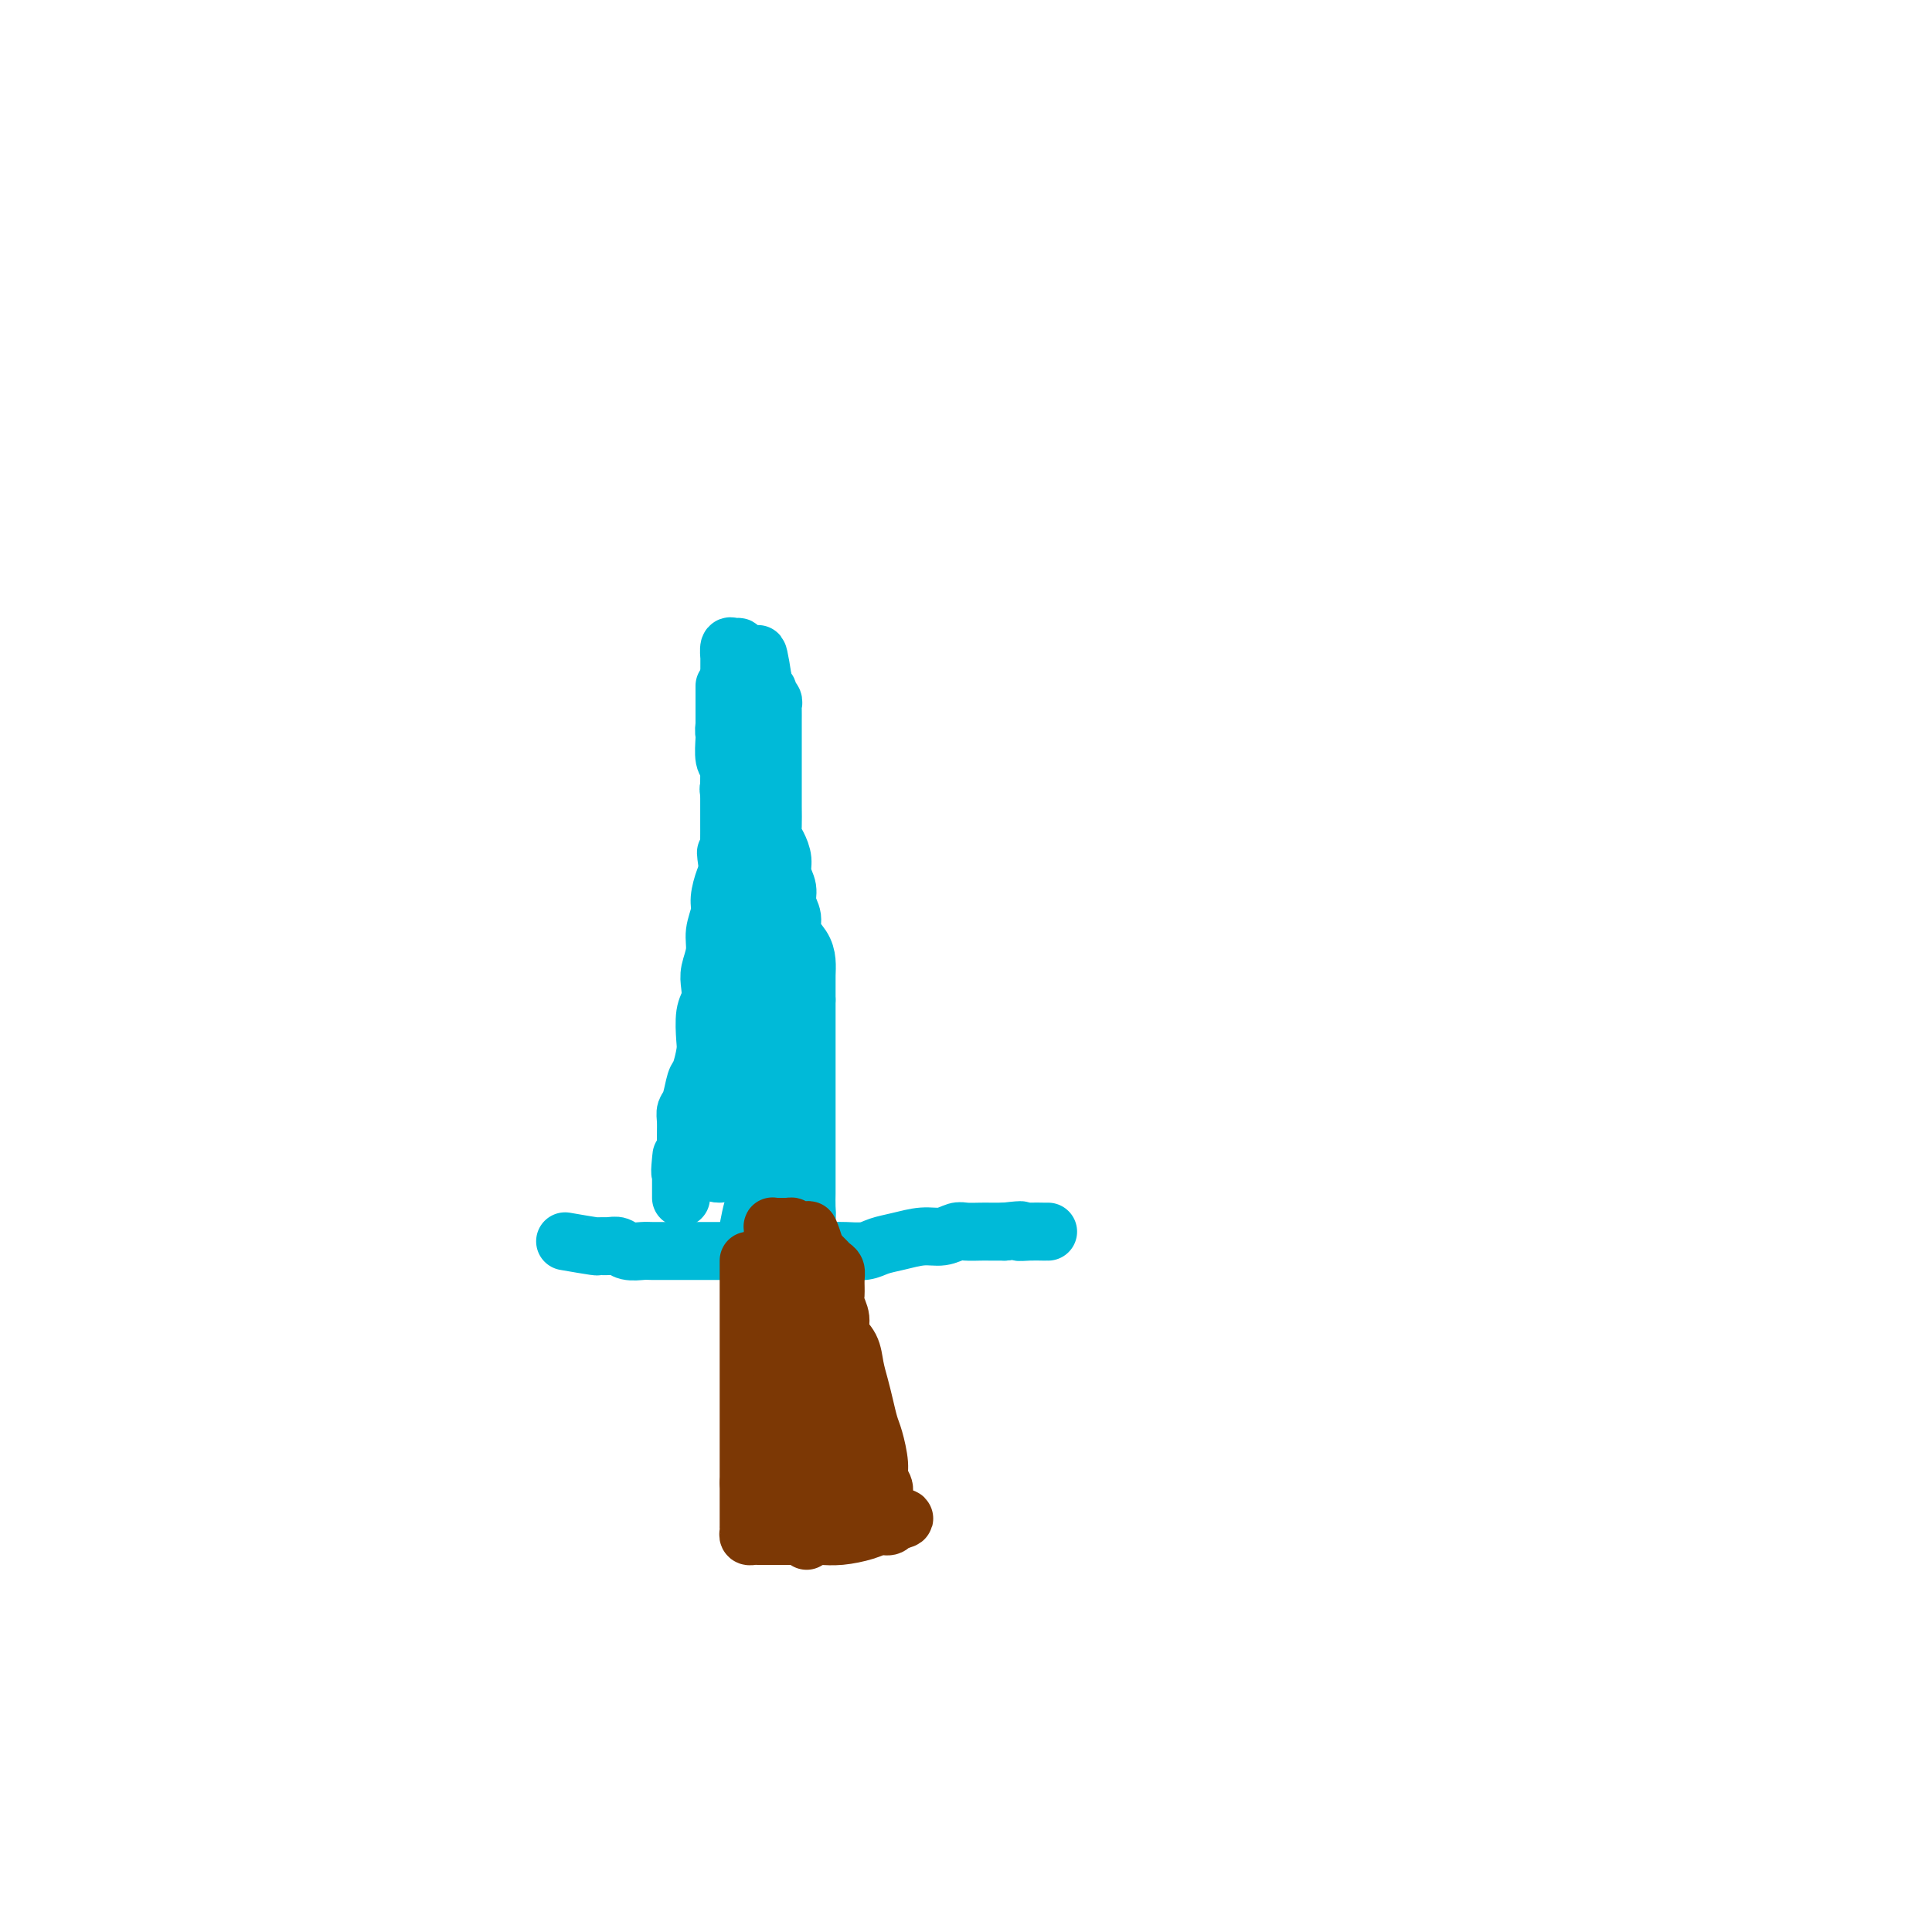 <svg viewBox='0 0 400 400' version='1.1' xmlns='http://www.w3.org/2000/svg' xmlns:xlink='http://www.w3.org/1999/xlink'><g fill='none' stroke='#00BAD8' stroke-width='12' stroke-linecap='round' stroke-linejoin='round'><path d='M117,257c2.470,0.425 4.940,0.850 6,1c1.060,0.150 0.711,0.026 1,0c0.289,-0.026 1.217,0.046 2,0c0.783,-0.046 1.422,-0.208 2,0c0.578,0.208 1.094,0.788 2,1c0.906,0.212 2.200,0.057 3,0c0.800,-0.057 1.105,-0.015 2,0c0.895,0.015 2.379,0.004 4,0c1.621,-0.004 3.378,-0.001 5,0c1.622,0.001 3.108,0.000 5,0c1.892,-0.000 4.189,-0.000 6,0c1.811,0.000 3.135,0.000 4,0c0.865,-0.000 1.269,-0.000 2,0c0.731,0.000 1.788,0.001 3,0c1.212,-0.001 2.578,-0.003 4,0c1.422,0.003 2.900,0.012 4,0c1.100,-0.012 1.823,-0.046 3,0c1.177,0.046 2.807,0.171 4,0c1.193,-0.171 1.948,-0.638 3,-1c1.052,-0.362 2.402,-0.619 4,-1c1.598,-0.381 3.443,-0.887 5,-1c1.557,-0.113 2.825,0.166 4,0c1.175,-0.166 2.257,-0.776 3,-1c0.743,-0.224 1.148,-0.060 2,0c0.852,0.060 2.153,0.016 3,0c0.847,-0.016 1.242,-0.005 2,0c0.758,0.005 1.879,0.002 3,0'/><path d='M208,255c5.089,-0.619 3.311,-0.166 3,0c-0.311,0.166 0.845,0.044 2,0c1.155,-0.044 2.310,-0.012 3,0c0.690,0.012 0.917,0.003 1,0c0.083,-0.003 0.024,-0.001 0,0c-0.024,0.001 -0.012,0.000 0,0'/><path d='M155,254c0.505,-2.602 1.011,-5.205 2,-6c0.989,-0.795 2.462,0.216 3,0c0.538,-0.216 0.142,-1.661 0,-2c-0.142,-0.339 -0.031,0.427 0,0c0.031,-0.427 -0.020,-2.046 0,-3c0.020,-0.954 0.110,-1.244 0,-2c-0.110,-0.756 -0.422,-1.980 -1,-3c-0.578,-1.020 -1.423,-1.837 -2,-3c-0.577,-1.163 -0.887,-2.673 -1,-4c-0.113,-1.327 -0.030,-2.471 0,-4c0.030,-1.529 0.008,-3.445 0,-5c-0.008,-1.555 -0.002,-2.751 0,-4c0.002,-1.249 0.001,-2.551 0,-4c-0.001,-1.449 -0.000,-3.046 0,-4c0.000,-0.954 -0.000,-1.264 0,-2c0.000,-0.736 0.001,-1.899 0,-3c-0.001,-1.101 -0.004,-2.139 0,-3c0.004,-0.861 0.015,-1.543 0,-2c-0.015,-0.457 -0.056,-0.688 0,-1c0.056,-0.312 0.208,-0.706 0,-1c-0.208,-0.294 -0.778,-0.487 -1,-1c-0.222,-0.513 -0.097,-1.345 0,-2c0.097,-0.655 0.167,-1.134 0,-2c-0.167,-0.866 -0.570,-2.119 -1,-3c-0.430,-0.881 -0.889,-1.391 -1,-2c-0.111,-0.609 0.124,-1.318 0,-2c-0.124,-0.682 -0.607,-1.338 -1,-2c-0.393,-0.662 -0.697,-1.331 -1,-2'/><path d='M151,182c-1.392,-9.824 -0.373,-3.884 0,-2c0.373,1.884 0.100,-0.290 0,-2c-0.100,-1.710 -0.027,-2.958 0,-4c0.027,-1.042 0.007,-1.880 0,-3c-0.007,-1.120 -0.002,-2.524 0,-4c0.002,-1.476 0.000,-3.024 0,-4c-0.000,-0.976 0.001,-1.382 0,-2c-0.001,-0.618 -0.004,-1.450 0,-2c0.004,-0.550 0.015,-0.819 0,-1c-0.015,-0.181 -0.057,-0.275 0,-1c0.057,-0.725 0.211,-2.082 0,-3c-0.211,-0.918 -0.789,-1.397 -1,-2c-0.211,-0.603 -0.057,-1.331 0,-2c0.057,-0.669 0.015,-1.280 0,-2c-0.015,-0.720 -0.004,-1.550 0,-2c0.004,-0.450 0.001,-0.520 0,-1c-0.001,-0.480 -0.000,-1.371 0,-2c0.000,-0.629 0.000,-0.996 0,-1c-0.000,-0.004 -0.000,0.356 0,1c0.000,0.644 0.000,1.574 0,2c-0.000,0.426 -0.001,0.348 0,1c0.001,0.652 0.004,2.032 0,3c-0.004,0.968 -0.015,1.522 0,2c0.015,0.478 0.056,0.881 0,2c-0.056,1.119 -0.207,2.955 0,4c0.207,1.045 0.774,1.299 1,2c0.226,0.701 0.113,1.851 0,3'/><path d='M151,162c0.030,2.993 -0.395,0.977 0,1c0.395,0.023 1.608,2.085 2,3c0.392,0.915 -0.038,0.682 0,1c0.038,0.318 0.545,1.187 1,2c0.455,0.813 0.858,1.569 1,2c0.142,0.431 0.023,0.538 0,1c-0.023,0.462 0.049,1.278 0,2c-0.049,0.722 -0.221,1.348 0,2c0.221,0.652 0.834,1.328 1,2c0.166,0.672 -0.114,1.338 0,2c0.114,0.662 0.623,1.320 1,2c0.377,0.680 0.623,1.381 1,2c0.377,0.619 0.885,1.156 1,2c0.115,0.844 -0.161,1.996 0,3c0.161,1.004 0.761,1.860 1,3c0.239,1.140 0.117,2.562 0,4c-0.117,1.438 -0.229,2.891 0,4c0.229,1.109 0.797,1.874 1,3c0.203,1.126 0.039,2.613 0,4c-0.039,1.387 0.046,2.674 0,4c-0.046,1.326 -0.224,2.692 0,4c0.224,1.308 0.848,2.559 1,4c0.152,1.441 -0.170,3.072 0,4c0.170,0.928 0.830,1.155 1,2c0.170,0.845 -0.151,2.310 0,3c0.151,0.690 0.772,0.607 1,1c0.228,0.393 0.061,1.263 0,2c-0.061,0.737 -0.016,1.342 0,2c0.016,0.658 0.004,1.369 0,2c-0.004,0.631 -0.001,1.180 0,2c0.001,0.820 0.001,1.910 0,3'/><path d='M164,240c0.558,7.791 -0.047,3.267 0,2c0.047,-1.267 0.745,0.721 1,2c0.255,1.279 0.068,1.848 0,2c-0.068,0.152 -0.018,-0.113 0,0c0.018,0.113 0.005,0.604 0,1c-0.005,0.396 -0.001,0.697 0,1c0.001,0.303 -0.000,0.607 0,1c0.000,0.393 0.003,0.876 0,1c-0.003,0.124 -0.011,-0.109 0,0c0.011,0.109 0.041,0.560 0,1c-0.041,0.440 -0.155,0.868 0,1c0.155,0.132 0.577,-0.032 1,0c0.423,0.032 0.845,0.259 1,0c0.155,-0.259 0.041,-1.005 0,-2c-0.041,-0.995 -0.011,-2.239 0,-3c0.011,-0.761 0.003,-1.038 0,-2c-0.003,-0.962 -0.001,-2.608 0,-4c0.001,-1.392 0.000,-2.530 0,-4c-0.000,-1.470 -0.000,-3.272 0,-5c0.000,-1.728 0.000,-3.383 0,-5c-0.000,-1.617 -0.000,-3.196 0,-5c0.000,-1.804 0.000,-3.832 0,-6c-0.000,-2.168 -0.000,-4.477 0,-6c0.000,-1.523 0.000,-2.262 0,-3'/><path d='M167,207c0.002,-7.845 0.007,-4.959 0,-4c-0.007,0.959 -0.025,-0.011 0,-1c0.025,-0.989 0.094,-1.997 0,-3c-0.094,-1.003 -0.350,-2.001 -1,-3c-0.650,-0.999 -1.695,-2.000 -2,-3c-0.305,-1.000 0.129,-2.000 0,-3c-0.129,-1.000 -0.822,-2.001 -1,-3c-0.178,-0.999 0.159,-1.997 0,-3c-0.159,-1.003 -0.813,-2.010 -1,-3c-0.187,-0.990 0.094,-1.962 0,-3c-0.094,-1.038 -0.561,-2.141 -1,-3c-0.439,-0.859 -0.850,-1.474 -1,-2c-0.150,-0.526 -0.040,-0.964 0,-2c0.040,-1.036 0.011,-2.671 0,-4c-0.011,-1.329 -0.003,-2.353 0,-3c0.003,-0.647 0.001,-0.918 0,-2c-0.001,-1.082 -0.000,-2.977 0,-4c0.000,-1.023 0.000,-1.176 0,-2c-0.000,-0.824 0.000,-2.319 0,-3c-0.000,-0.681 -0.000,-0.550 0,-1c0.000,-0.450 0.001,-1.483 0,-2c-0.001,-0.517 -0.004,-0.520 0,-1c0.004,-0.480 0.016,-1.438 0,-2c-0.016,-0.562 -0.061,-0.728 0,-1c0.061,-0.272 0.226,-0.650 0,-1c-0.226,-0.350 -0.844,-0.671 -1,-1c-0.156,-0.329 0.150,-0.665 0,-1c-0.150,-0.335 -0.757,-0.667 -1,-1c-0.243,-0.333 -0.121,-0.666 0,-1'/><path d='M158,141c-1.614,-10.450 -1.149,-3.575 -1,-1c0.149,2.575 -0.016,0.849 0,0c0.016,-0.849 0.214,-0.820 0,-1c-0.214,-0.180 -0.841,-0.570 -1,-1c-0.159,-0.430 0.149,-0.899 0,-1c-0.149,-0.101 -0.757,0.165 -1,0c-0.243,-0.165 -0.122,-0.761 0,-1c0.122,-0.239 0.244,-0.120 0,0c-0.244,0.120 -0.853,0.243 -1,0c-0.147,-0.243 0.167,-0.852 0,-1c-0.167,-0.148 -0.815,0.165 -1,0c-0.185,-0.165 0.094,-0.806 0,-1c-0.094,-0.194 -0.561,0.060 -1,0c-0.439,-0.060 -0.850,-0.434 -1,0c-0.150,0.434 -0.040,1.677 0,2c0.040,0.323 0.011,-0.275 0,0c-0.011,0.275 -0.003,1.424 0,2c0.003,0.576 0.001,0.578 0,1c-0.001,0.422 -0.000,1.263 0,2c0.000,0.737 0.000,1.368 0,2'/><path d='M151,143c-0.155,1.826 -0.041,1.891 0,2c0.041,0.109 0.011,0.263 0,1c-0.011,0.737 -0.003,2.056 0,3c0.003,0.944 0.001,1.515 0,2c-0.001,0.485 -0.000,0.886 0,2c0.000,1.114 0.000,2.940 0,4c-0.000,1.060 0.000,1.355 0,2c-0.000,0.645 -0.000,1.641 0,3c0.000,1.359 0.001,3.081 0,4c-0.001,0.919 -0.003,1.035 0,2c0.003,0.965 0.011,2.779 0,4c-0.011,1.221 -0.040,1.848 0,3c0.040,1.152 0.150,2.828 0,4c-0.150,1.172 -0.561,1.839 -1,3c-0.439,1.161 -0.906,2.818 -1,4c-0.094,1.182 0.185,1.891 0,3c-0.185,1.109 -0.833,2.618 -1,4c-0.167,1.382 0.148,2.636 0,4c-0.148,1.364 -0.758,2.837 -1,4c-0.242,1.163 -0.117,2.014 0,3c0.117,0.986 0.224,2.106 0,3c-0.224,0.894 -0.781,1.560 -1,3c-0.219,1.440 -0.100,3.653 0,5c0.100,1.347 0.181,1.827 0,3c-0.181,1.173 -0.623,3.037 -1,4c-0.377,0.963 -0.690,1.024 -1,2c-0.310,0.976 -0.619,2.866 -1,4c-0.381,1.134 -0.834,1.510 -1,2c-0.166,0.490 -0.045,1.093 0,2c0.045,0.907 0.013,2.116 0,3c-0.013,0.884 -0.006,1.442 0,2'/><path d='M142,237c-1.619,9.616 -1.166,4.658 -1,3c0.166,-1.658 0.044,-0.014 0,1c-0.044,1.014 -0.012,1.399 0,2c0.012,0.601 0.003,1.419 0,2c-0.003,0.581 -0.001,0.926 0,1c0.001,0.074 0.000,-0.125 0,0c-0.000,0.125 -0.000,0.572 0,1c0.000,0.428 0.000,0.837 0,1c-0.000,0.163 -0.000,0.082 0,0'/><path d='M157,228c-1.259,3.836 -2.518,7.673 -3,9c-0.482,1.327 -0.186,0.145 0,0c0.186,-0.145 0.261,0.749 0,1c-0.261,0.251 -0.858,-0.139 -1,0c-0.142,0.139 0.172,0.807 0,1c-0.172,0.193 -0.830,-0.088 -1,0c-0.170,0.088 0.148,0.544 0,1c-0.148,0.456 -0.761,0.911 -1,1c-0.239,0.089 -0.103,-0.189 0,0c0.103,0.189 0.172,0.844 0,1c-0.172,0.156 -0.585,-0.189 -1,0c-0.415,0.189 -0.833,0.911 -1,1c-0.167,0.089 -0.084,-0.456 0,-1'/><path d='M149,242c-1.255,2.071 -0.393,0.248 0,-1c0.393,-1.248 0.315,-1.920 0,-3c-0.315,-1.080 -0.869,-2.566 -1,-4c-0.131,-1.434 0.161,-2.815 0,-4c-0.161,-1.185 -0.775,-2.174 -1,-3c-0.225,-0.826 -0.060,-1.489 0,-2c0.060,-0.511 0.016,-0.868 0,-1c-0.016,-0.132 -0.005,-0.038 0,0c0.005,0.038 0.002,0.019 0,0'/></g>
<g fill='none' stroke='#7C3805' stroke-width='12' stroke-linecap='round' stroke-linejoin='round'><path d='M155,261c0.000,0.544 0.000,1.088 0,2c0.000,0.912 0.000,2.193 0,3c0.000,0.807 0.000,1.140 0,2c-0.000,0.860 0.000,2.246 0,4c0.000,1.754 0.000,3.874 0,6c0.000,2.126 0.000,4.257 0,6c0.000,1.743 0.000,3.097 0,4c0.000,0.903 0.000,1.354 0,2c0.000,0.646 0.000,1.486 0,2c0.000,0.514 0.000,0.701 0,1c0.000,0.299 -0.000,0.710 0,1c0.000,0.290 0.000,0.458 0,1c0.000,0.542 0.000,1.458 0,2c0.000,0.542 0.000,0.709 0,1c0.000,0.291 -0.000,0.704 0,1c0.000,0.296 -0.000,0.474 0,1c0.000,0.526 -0.000,1.402 0,2c0.000,0.598 -0.000,0.920 0,1c0.000,0.080 -0.000,-0.082 0,0c0.000,0.082 -0.000,0.407 0,1c0.000,0.593 0.000,1.455 0,2c0.000,0.545 0.000,0.772 0,1'/><path d='M155,307c-0.000,7.460 -0.000,3.111 0,2c0.000,-1.111 0.000,1.016 0,2c-0.000,0.984 -0.000,0.823 0,1c0.000,0.177 0.000,0.691 0,1c-0.000,0.309 -0.001,0.412 0,1c0.001,0.588 0.003,1.660 0,2c-0.003,0.340 -0.012,-0.053 0,0c0.012,0.053 0.045,0.550 0,1c-0.045,0.450 -0.166,0.853 0,1c0.166,0.147 0.621,0.039 1,0c0.379,-0.039 0.682,-0.011 1,0c0.318,0.011 0.651,0.003 1,0c0.349,-0.003 0.716,-0.001 1,0c0.284,0.001 0.487,-0.000 1,0c0.513,0.000 1.335,0.001 2,0c0.665,-0.001 1.171,-0.003 2,0c0.829,0.003 1.979,0.011 3,0c1.021,-0.011 1.912,-0.041 3,0c1.088,0.041 2.372,0.152 4,0c1.628,-0.152 3.601,-0.566 5,-1c1.399,-0.434 2.223,-0.886 3,-1c0.777,-0.114 1.508,0.110 2,0c0.492,-0.110 0.746,-0.555 1,-1'/><path d='M185,315c4.238,-0.702 1.333,-0.957 0,-1c-1.333,-0.043 -1.093,0.126 -1,0c0.093,-0.126 0.040,-0.548 0,-1c-0.040,-0.452 -0.067,-0.936 0,-1c0.067,-0.064 0.229,0.291 0,0c-0.229,-0.291 -0.849,-1.229 -1,-2c-0.151,-0.771 0.167,-1.374 0,-2c-0.167,-0.626 -0.818,-1.276 -1,-2c-0.182,-0.724 0.106,-1.523 0,-3c-0.106,-1.477 -0.606,-3.633 -1,-5c-0.394,-1.367 -0.682,-1.944 -1,-3c-0.318,-1.056 -0.668,-2.589 -1,-4c-0.332,-1.411 -0.648,-2.698 -1,-4c-0.352,-1.302 -0.739,-2.618 -1,-4c-0.261,-1.382 -0.396,-2.831 -1,-4c-0.604,-1.169 -1.679,-2.060 -2,-3c-0.321,-0.940 0.111,-1.929 0,-3c-0.111,-1.071 -0.765,-2.223 -1,-3c-0.235,-0.777 -0.052,-1.178 0,-2c0.052,-0.822 -0.028,-2.066 0,-3c0.028,-0.934 0.162,-1.560 0,-2c-0.162,-0.440 -0.621,-0.695 -1,-1c-0.379,-0.305 -0.679,-0.659 -1,-1c-0.321,-0.341 -0.663,-0.669 -1,-1c-0.337,-0.331 -0.668,-0.666 -1,-1'/><path d='M169,259c-2.697,-8.603 -1.441,-2.112 -1,0c0.441,2.112 0.066,-0.156 0,-1c-0.066,-0.844 0.175,-0.265 0,0c-0.175,0.265 -0.768,0.215 -1,0c-0.232,-0.215 -0.105,-0.596 0,-1c0.105,-0.404 0.186,-0.830 0,-1c-0.186,-0.170 -0.640,-0.084 -1,0c-0.360,0.084 -0.625,0.166 -1,0c-0.375,-0.166 -0.861,-0.580 -1,-1c-0.139,-0.420 0.068,-0.845 0,-1c-0.068,-0.155 -0.410,-0.038 -1,0c-0.590,0.038 -1.426,-0.002 -2,0c-0.574,0.002 -0.886,0.046 -1,0c-0.114,-0.046 -0.031,-0.182 0,0c0.031,0.182 0.008,0.682 0,1c-0.008,0.318 -0.002,0.455 0,1c0.002,0.545 0.001,1.496 0,2c-0.001,0.504 -0.000,0.559 0,1c0.000,0.441 0.000,1.269 0,2c-0.000,0.731 -0.000,1.366 0,2'/><path d='M160,263c-0.137,1.395 0.019,0.382 0,1c-0.019,0.618 -0.215,2.867 0,4c0.215,1.133 0.841,1.148 1,2c0.159,0.852 -0.150,2.539 0,4c0.150,1.461 0.758,2.695 1,4c0.242,1.305 0.118,2.681 0,4c-0.118,1.319 -0.229,2.580 0,4c0.229,1.420 0.797,3.000 1,4c0.203,1.000 0.040,1.421 0,2c-0.040,0.579 0.042,1.315 0,2c-0.042,0.685 -0.207,1.320 0,2c0.207,0.680 0.788,1.404 1,2c0.212,0.596 0.056,1.063 0,2c-0.056,0.937 -0.011,2.344 0,3c0.011,0.656 -0.011,0.561 0,1c0.011,0.439 0.056,1.410 0,2c-0.056,0.590 -0.211,0.797 0,1c0.211,0.203 0.789,0.402 1,0c0.211,-0.402 0.056,-1.406 0,-2c-0.056,-0.594 -0.011,-0.780 0,-2c0.011,-1.220 -0.011,-3.476 0,-5c0.011,-1.524 0.054,-2.316 0,-3c-0.054,-0.684 -0.207,-1.261 0,-2c0.207,-0.739 0.773,-1.640 1,-2c0.227,-0.360 0.113,-0.180 0,0'/><path d='M162,263c0.423,-0.058 0.845,-0.116 1,0c0.155,0.116 0.041,0.408 0,1c-0.041,0.592 -0.011,1.486 0,2c0.011,0.514 0.003,0.650 0,1c-0.003,0.350 -0.002,0.914 0,1c0.002,0.086 0.004,-0.304 0,0c-0.004,0.304 -0.013,1.304 0,2c0.013,0.696 0.050,1.089 0,2c-0.050,0.911 -0.185,2.341 0,4c0.185,1.659 0.691,3.547 1,5c0.309,1.453 0.423,2.472 1,4c0.577,1.528 1.619,3.564 2,5c0.381,1.436 0.102,2.272 0,3c-0.102,0.728 -0.027,1.347 0,2c0.027,0.653 0.007,1.341 0,2c-0.007,0.659 -0.002,1.290 0,2c0.002,0.710 0.001,1.498 0,2c-0.001,0.502 -0.000,0.717 0,1c0.000,0.283 0.000,0.635 0,1c-0.000,0.365 -0.000,0.745 0,1c0.000,0.255 0.000,0.387 0,1c-0.000,0.613 -0.000,1.709 0,2c0.000,0.291 0.000,-0.221 0,0c-0.000,0.221 -0.000,1.175 0,2c0.000,0.825 0.000,1.521 0,2c-0.000,0.479 -0.000,0.739 0,1'/><path d='M167,312c0.774,7.470 0.207,1.646 0,0c-0.207,-1.646 -0.056,0.886 0,2c0.056,1.114 0.015,0.811 0,1c-0.015,0.189 -0.004,0.871 0,1c0.004,0.129 0.001,-0.294 0,0c-0.001,0.294 -0.000,1.304 0,2c0.000,0.696 0.000,1.077 0,1c-0.000,-0.077 -0.000,-0.612 0,-1c0.000,-0.388 0.000,-0.630 0,-1c-0.000,-0.370 -0.000,-0.870 0,-1c0.000,-0.130 0.000,0.109 0,0c-0.000,-0.109 -0.000,-0.568 0,-1c0.000,-0.432 0.000,-0.838 0,-1c-0.000,-0.162 -0.000,-0.081 0,0'/><path d='M168,284c0.869,0.315 1.737,0.629 2,1c0.263,0.371 -0.080,0.797 0,2c0.080,1.203 0.585,3.181 1,5c0.415,1.819 0.742,3.478 1,5c0.258,1.522 0.447,2.907 1,4c0.553,1.093 1.468,1.895 2,3c0.532,1.105 0.679,2.514 1,3c0.321,0.486 0.815,0.049 1,0c0.185,-0.049 0.061,0.291 0,0c-0.061,-0.291 -0.058,-1.214 0,-2c0.058,-0.786 0.170,-1.437 0,-2c-0.170,-0.563 -0.623,-1.038 -1,-2c-0.377,-0.962 -0.678,-2.409 -1,-4c-0.322,-1.591 -0.664,-3.324 -1,-5c-0.336,-1.676 -0.667,-3.294 -1,-5c-0.333,-1.706 -0.668,-3.499 -1,-5c-0.332,-1.501 -0.662,-2.709 -1,-4c-0.338,-1.291 -0.683,-2.666 -1,-4c-0.317,-1.334 -0.607,-2.628 -1,-4c-0.393,-1.372 -0.889,-2.821 -1,-4c-0.111,-1.179 0.162,-2.087 0,-3c-0.162,-0.913 -0.761,-1.832 -1,-2c-0.239,-0.168 -0.120,0.416 0,1'/><path d='M167,262c-1.500,-7.500 -0.750,-3.750 0,0'/></g>
</svg>